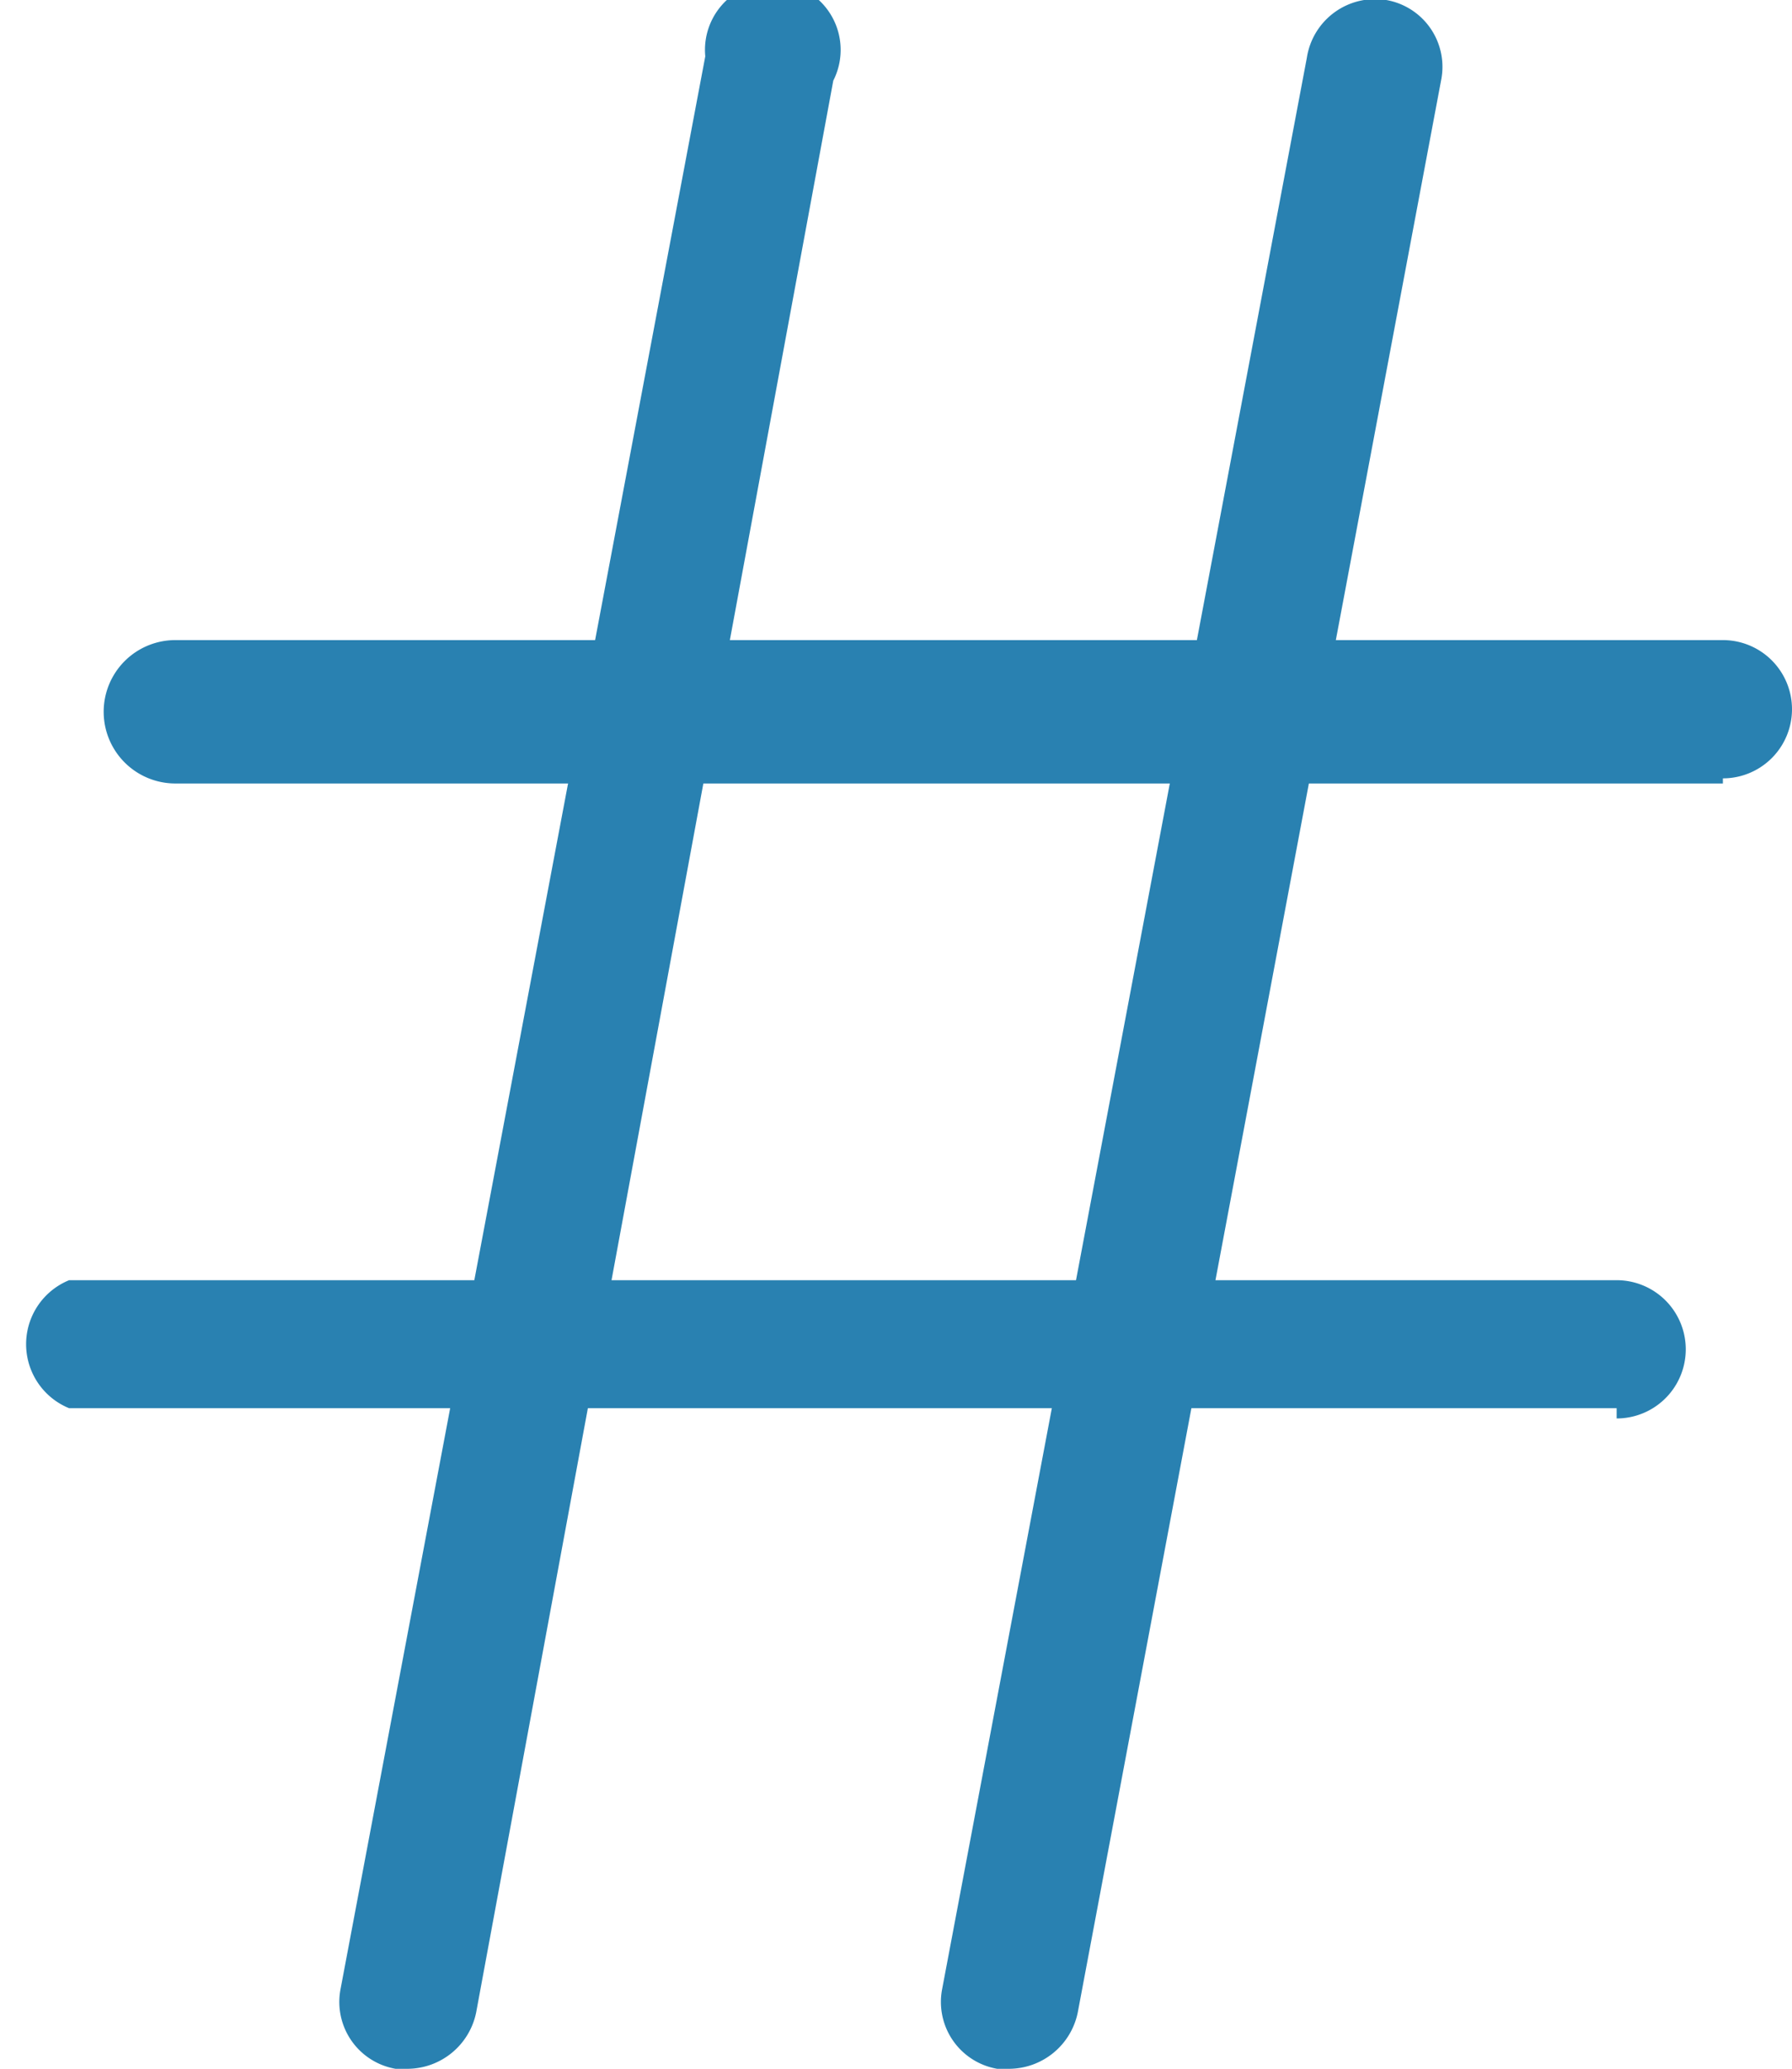 <svg xmlns="http://www.w3.org/2000/svg" viewBox="0 0 14 16.16"><defs><style>.cls-1{fill:#2981b1;}</style></defs><title>icon-listing-number</title><g id="Слой_2" data-name="Слой 2"><g id="Layer_1" data-name="Layer 1"><path class="cls-1" d="M3.19,16.16h-.1a.53.53,0,0,1-.43-.62L5.51.44a.53.53,0,1,1,1,.19L3.72,15.72A.55.55,0,0,1,3.19,16.16Z"/><path class="cls-1" d="M7.89,16.16h-.1a.53.53,0,0,1-.43-.62L10.21.45A.54.54,0,0,1,10.83,0a.53.53,0,0,1,.43.62L8.42,15.72A.55.55,0,0,1,7.89,16.16Z"/><path class="cls-1" d="M13.46,6.12H1.37A.54.54,0,0,1,1.37,5H13.46a.54.54,0,0,1,0,1.08Z"/><path class="cls-1" d="M12.63,11H.54A.54.54,0,0,1,.54,10H12.63a.54.54,0,0,1,0,1.08Z"/></g></g></svg>